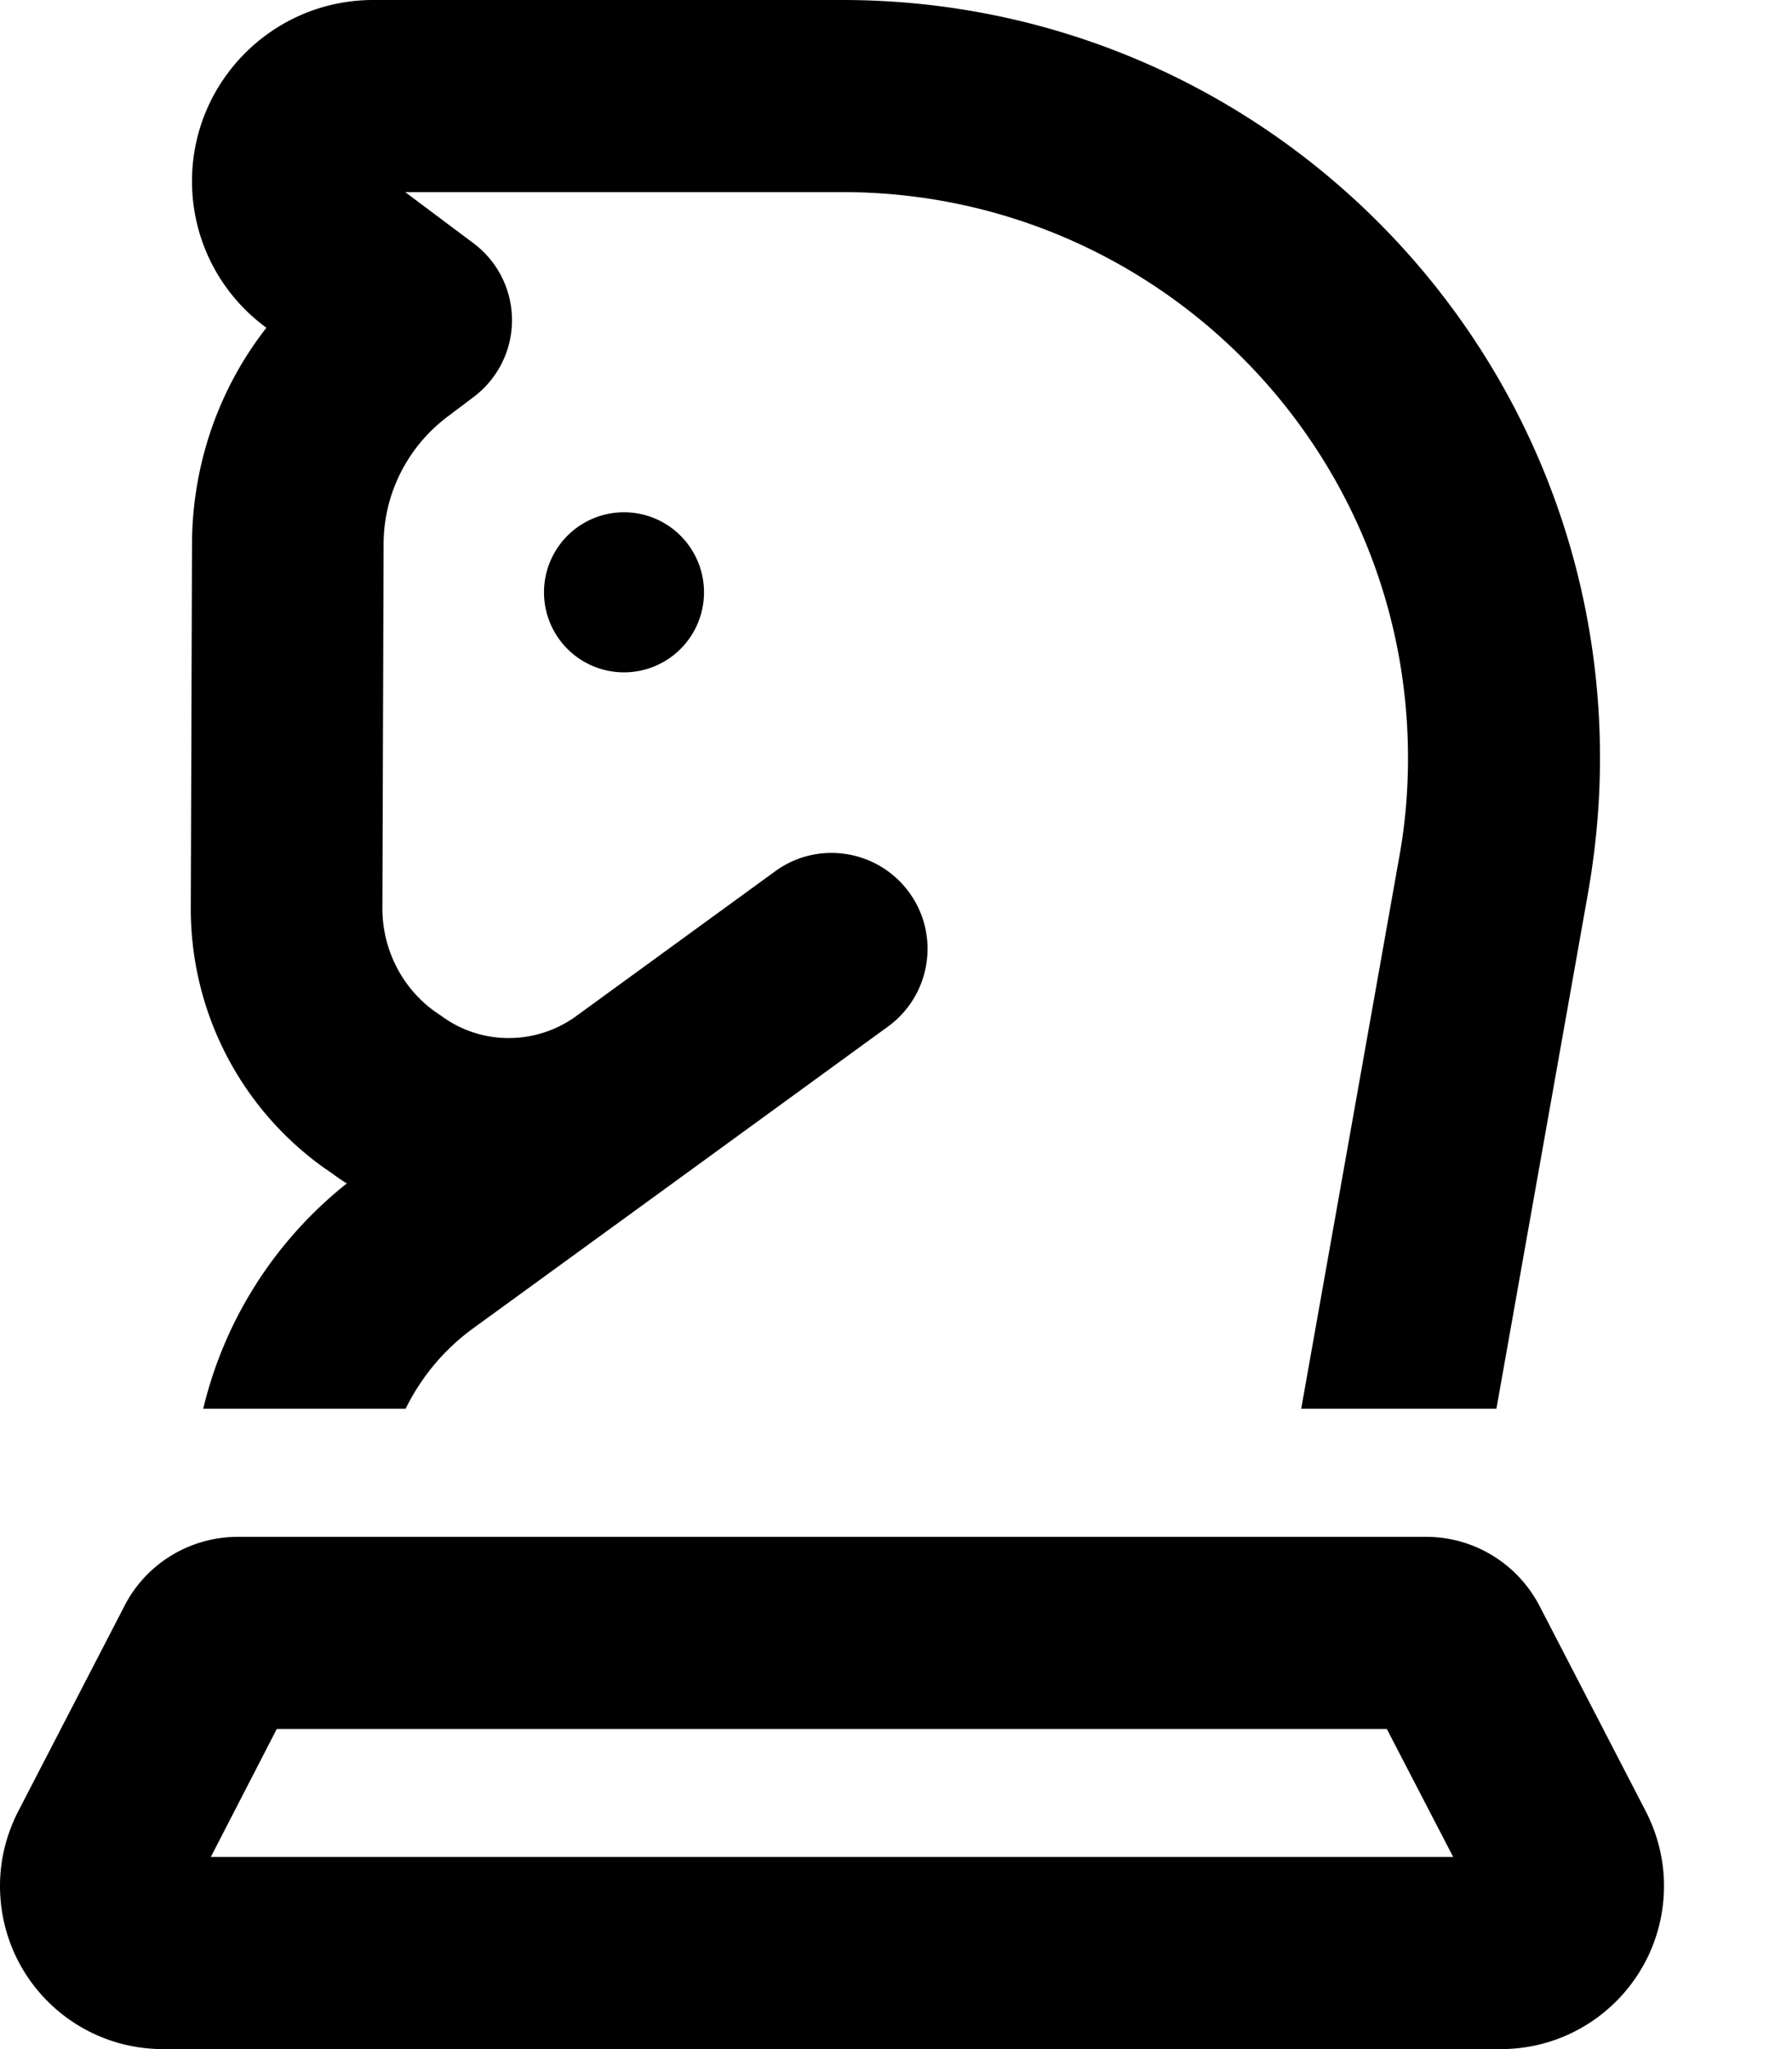 <svg xmlns="http://www.w3.org/2000/svg" viewBox="0 0 448 512"><!--! Font Awesome Free 6.3.0 by @fontawesome - https://fontawesome.com License - https://fontawesome.com/license/free (Icons: CC BY 4.0, Fonts: SIL OFL 1.1, Code: MIT License) Copyright 2023 Fonticons, Inc.--><path d="M210.6 48H101.3l17.1 12.8c6 4.5 9.6 11.6 9.6 19.2s-3.6 14.7-9.6 19.2l-6.5 4.9c-10 7.5-16 19.3-16 31.9l-.3 91c0 10.2 4.9 19.9 13.2 25.8l1.9 1.3c9.9 7.1 23.3 7 33.2-.1l49.9-36.3c10.7-7.8 25.7-5.4 33.5 5.3s5.4 25.7-5.3 33.5l-49.9 36.3-53.8 39.1c-7.3 5.3-13 12.2-16.9 20.1H50.8c5.3-22.1 17.8-41.9 35.9-56.3-1.3-.8-2.6-1.7-3.8-2.6l-1.9-1.3c-21-15-33.4-39.2-33.3-65l.3-91c.1-19.8 6.7-38.7 18.6-53.9l-.4-.3C54.7 73 48 59.6 48 45.3 48 20.3 68.3 0 93.3 0h117.3C315.2 0 400 84.8 400 189.4c0 11.1-1 22.2-2.9 33.2l-23 129.4h-48.8l24.5-137.8c1.5-8.2 2.2-16.5 2.2-24.8C352 111.3 288.7 48 210.6 48zM69.2 432l-16.5 32h310.6l-16.6-32H69.2zm315.7-30.7 26.5 51.2c3 5.8 4.6 12.2 4.6 18.7 0 22.5-18.2 40.8-40.8 40.8H40.8C18.2 512 0 493.8 0 471.2c0-6.5 1.6-12.9 4.6-18.7l26.5-51.2c5.4-10.6 16.4-17.3 28.4-17.3h297c12 0 22.9 6.7 28.4 17.3zM156 128a20 20 0 1 1 0 40 20 20 0 1 1 0-40z"/></svg>